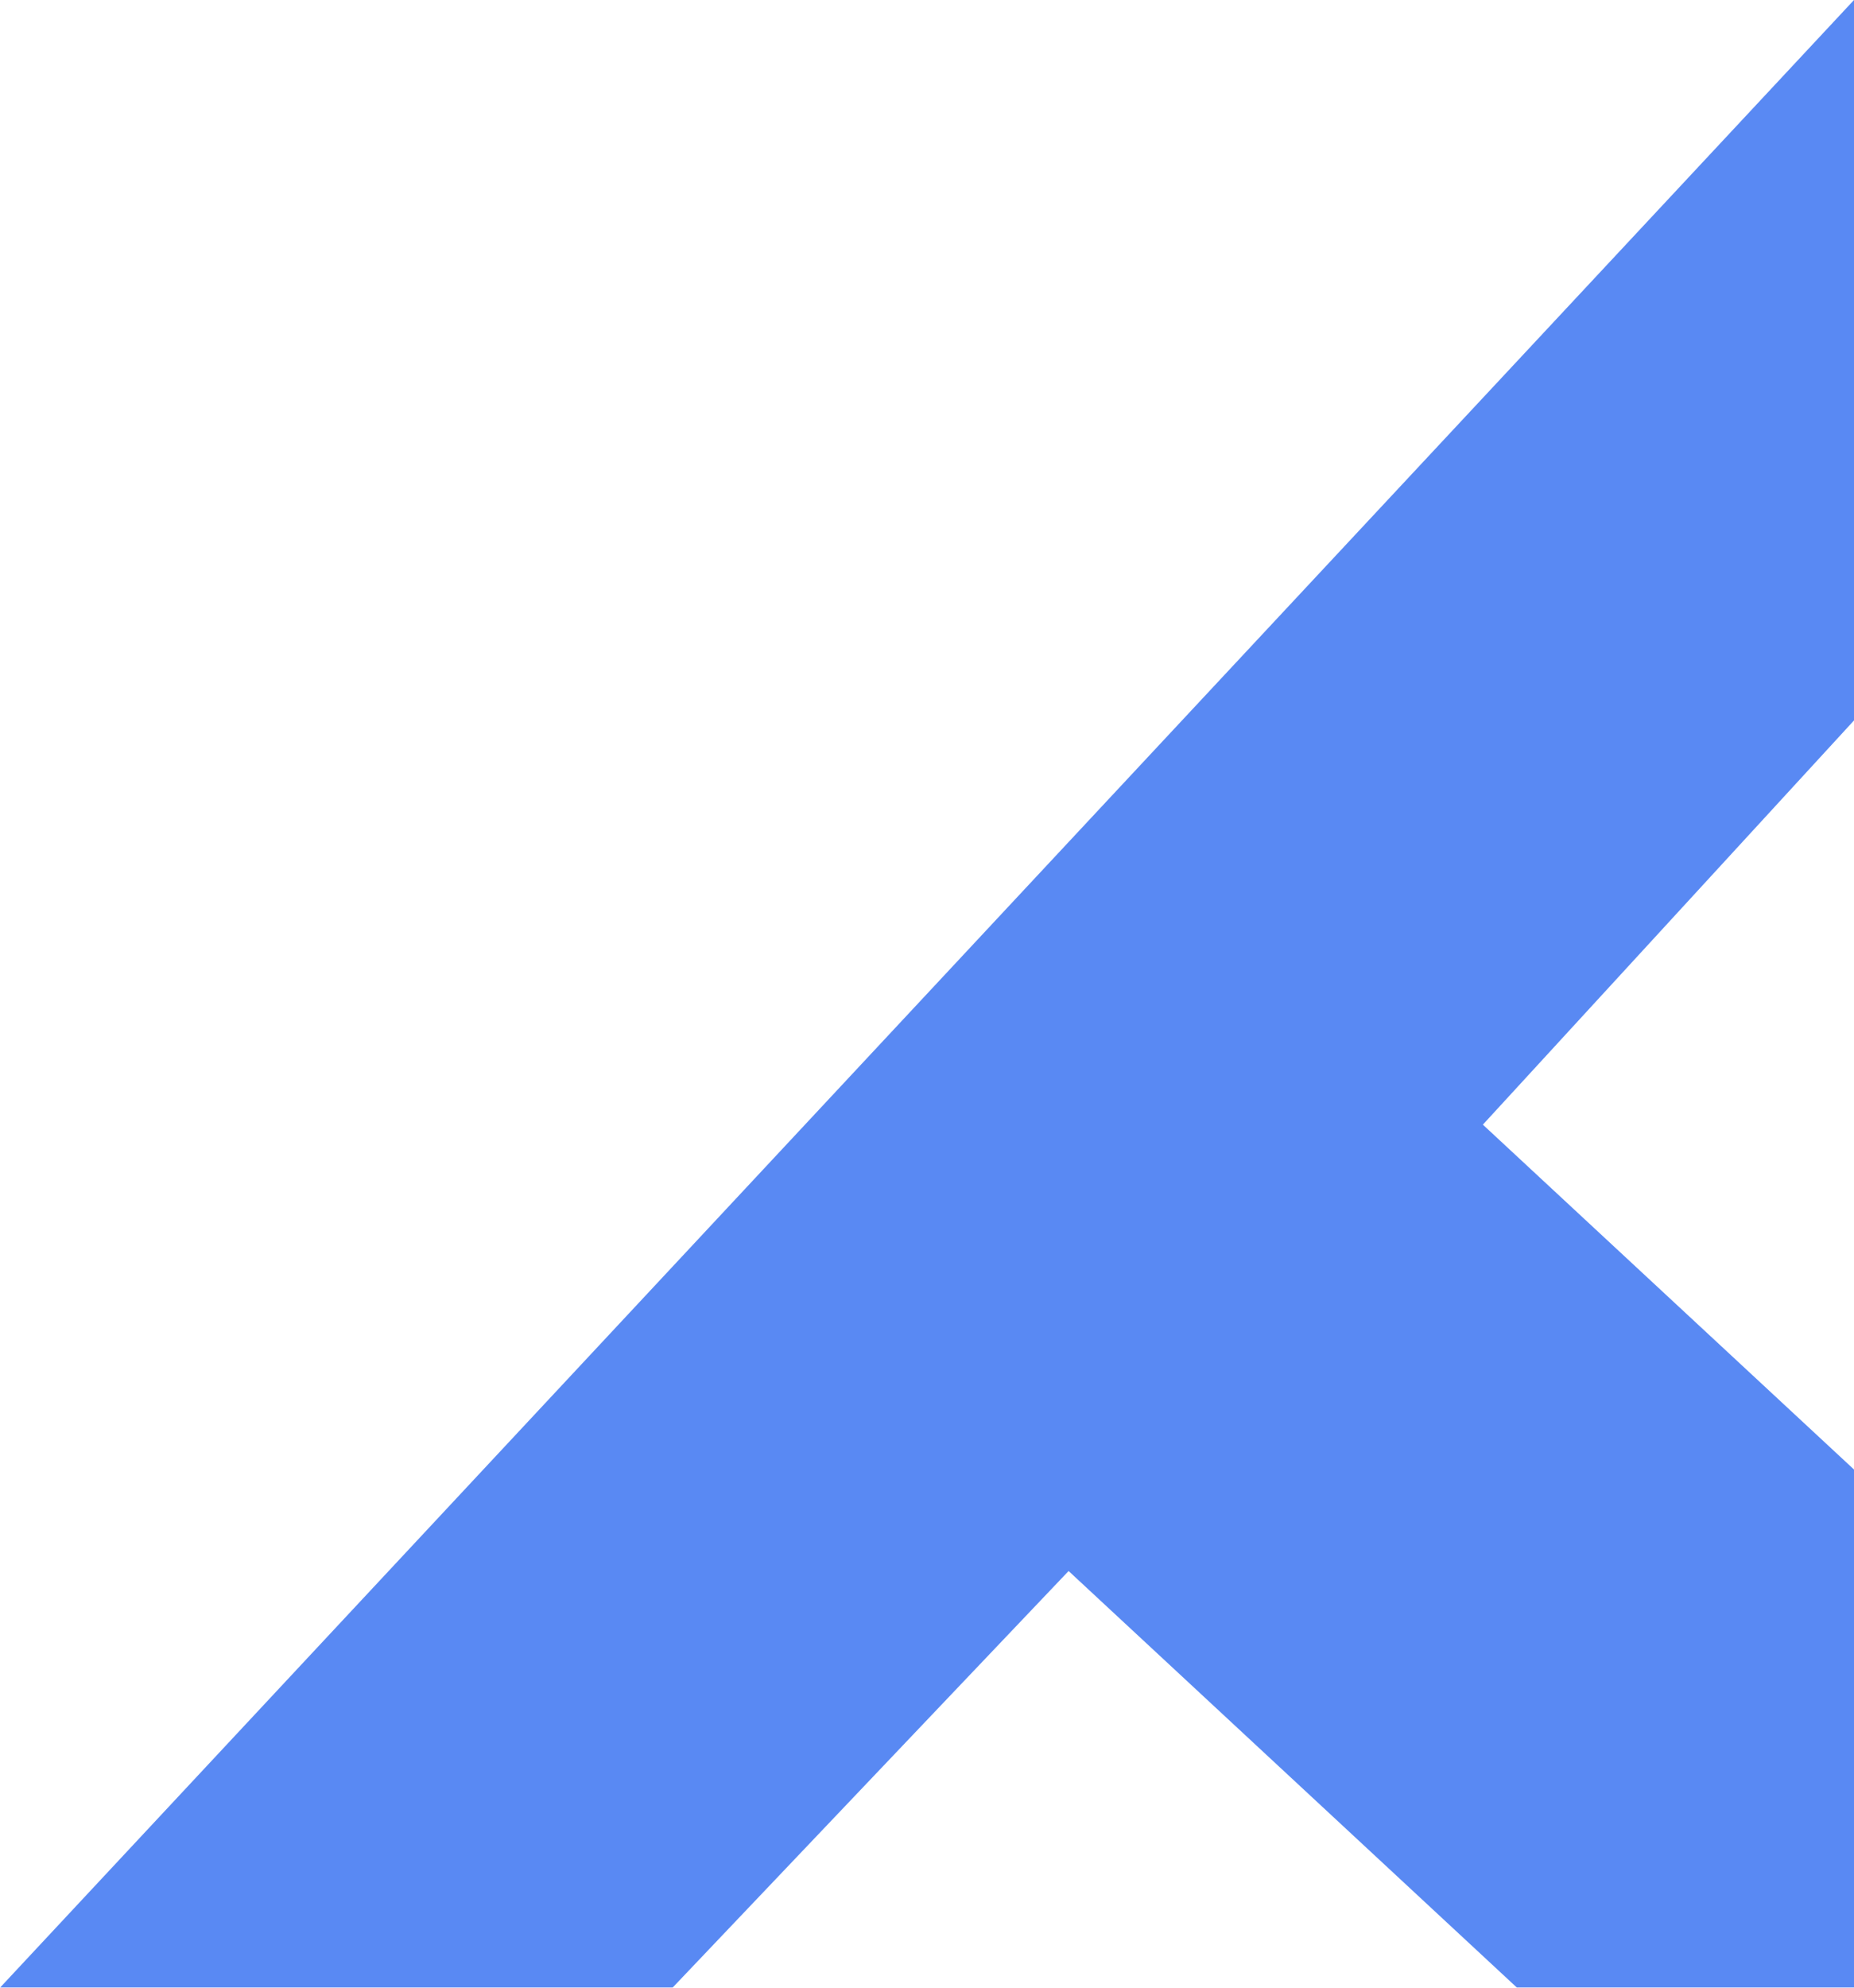 <?xml version="1.0" encoding="UTF-8"?><svg xmlns="http://www.w3.org/2000/svg" viewBox="0 0 935.97 1002.82"><defs><style>.cls-1{mix-blend-mode:multiply;opacity:.65;}.cls-2{isolation:isolate;}.cls-3{fill:#004aed;}</style></defs><g class="cls-2"><g id="_レイヤー_1"><g class="cls-1"><polygon class="cls-3" points="765.83 1002.82 935.97 1002.82 935.97 741.4 748.61 567.41 935.97 363.48 935.97 0 0 1002.82 339.53 1002.82 539.47 792.61 765.83 1002.82"/></g></g></g></svg>
